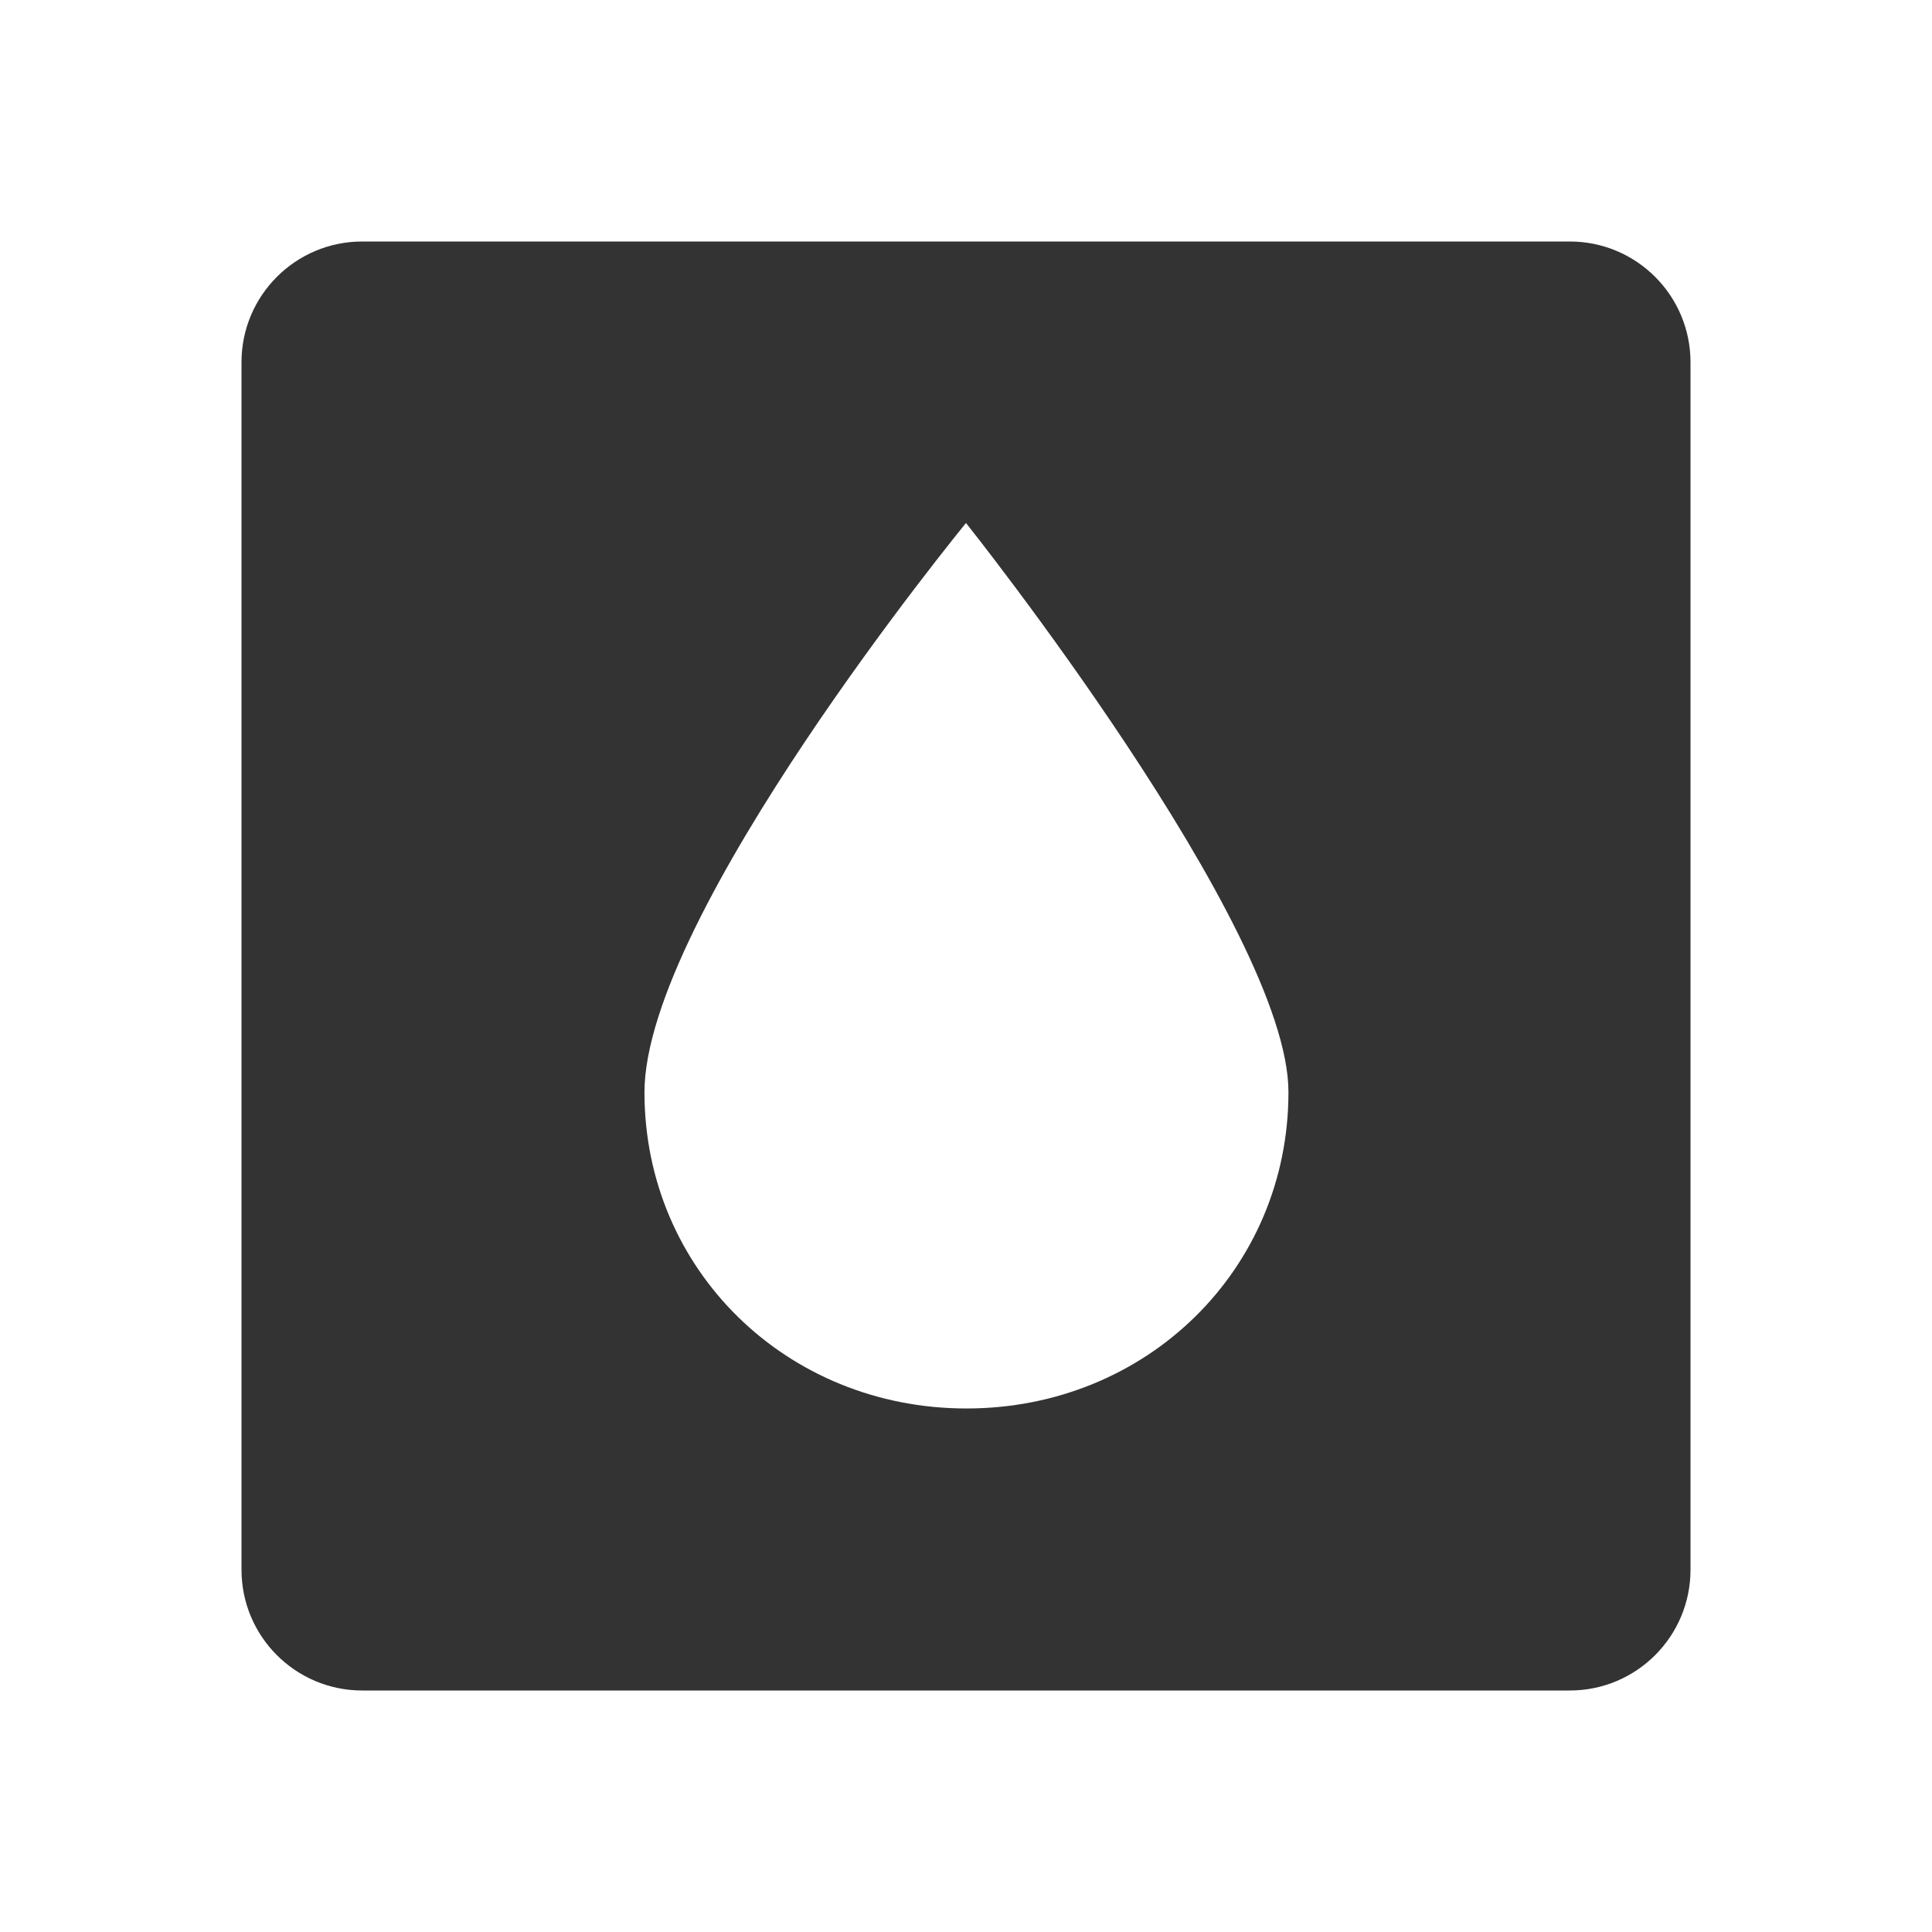 <svg width="40" height="40" viewBox="0 0 40 40" fill="none" xmlns="http://www.w3.org/2000/svg">
<path fill-rule="evenodd" clip-rule="evenodd" d="M7.5 5C6.119 5 5 6.119 5 7.5V32.5C5 33.881 6.119 35 7.5 35H32.5C33.881 35 35 33.881 35 32.5V7.5C35 6.119 33.881 5 32.5 5H7.5ZM20.015 29.161C23.748 29.158 26.679 26.275 26.676 22.608C26.674 19.203 20 10.828 20 10.828C20 10.828 13.34 18.952 13.343 22.619C13.346 26.286 16.282 29.164 20.015 29.161Z" fill="#333333"/>
</svg>
